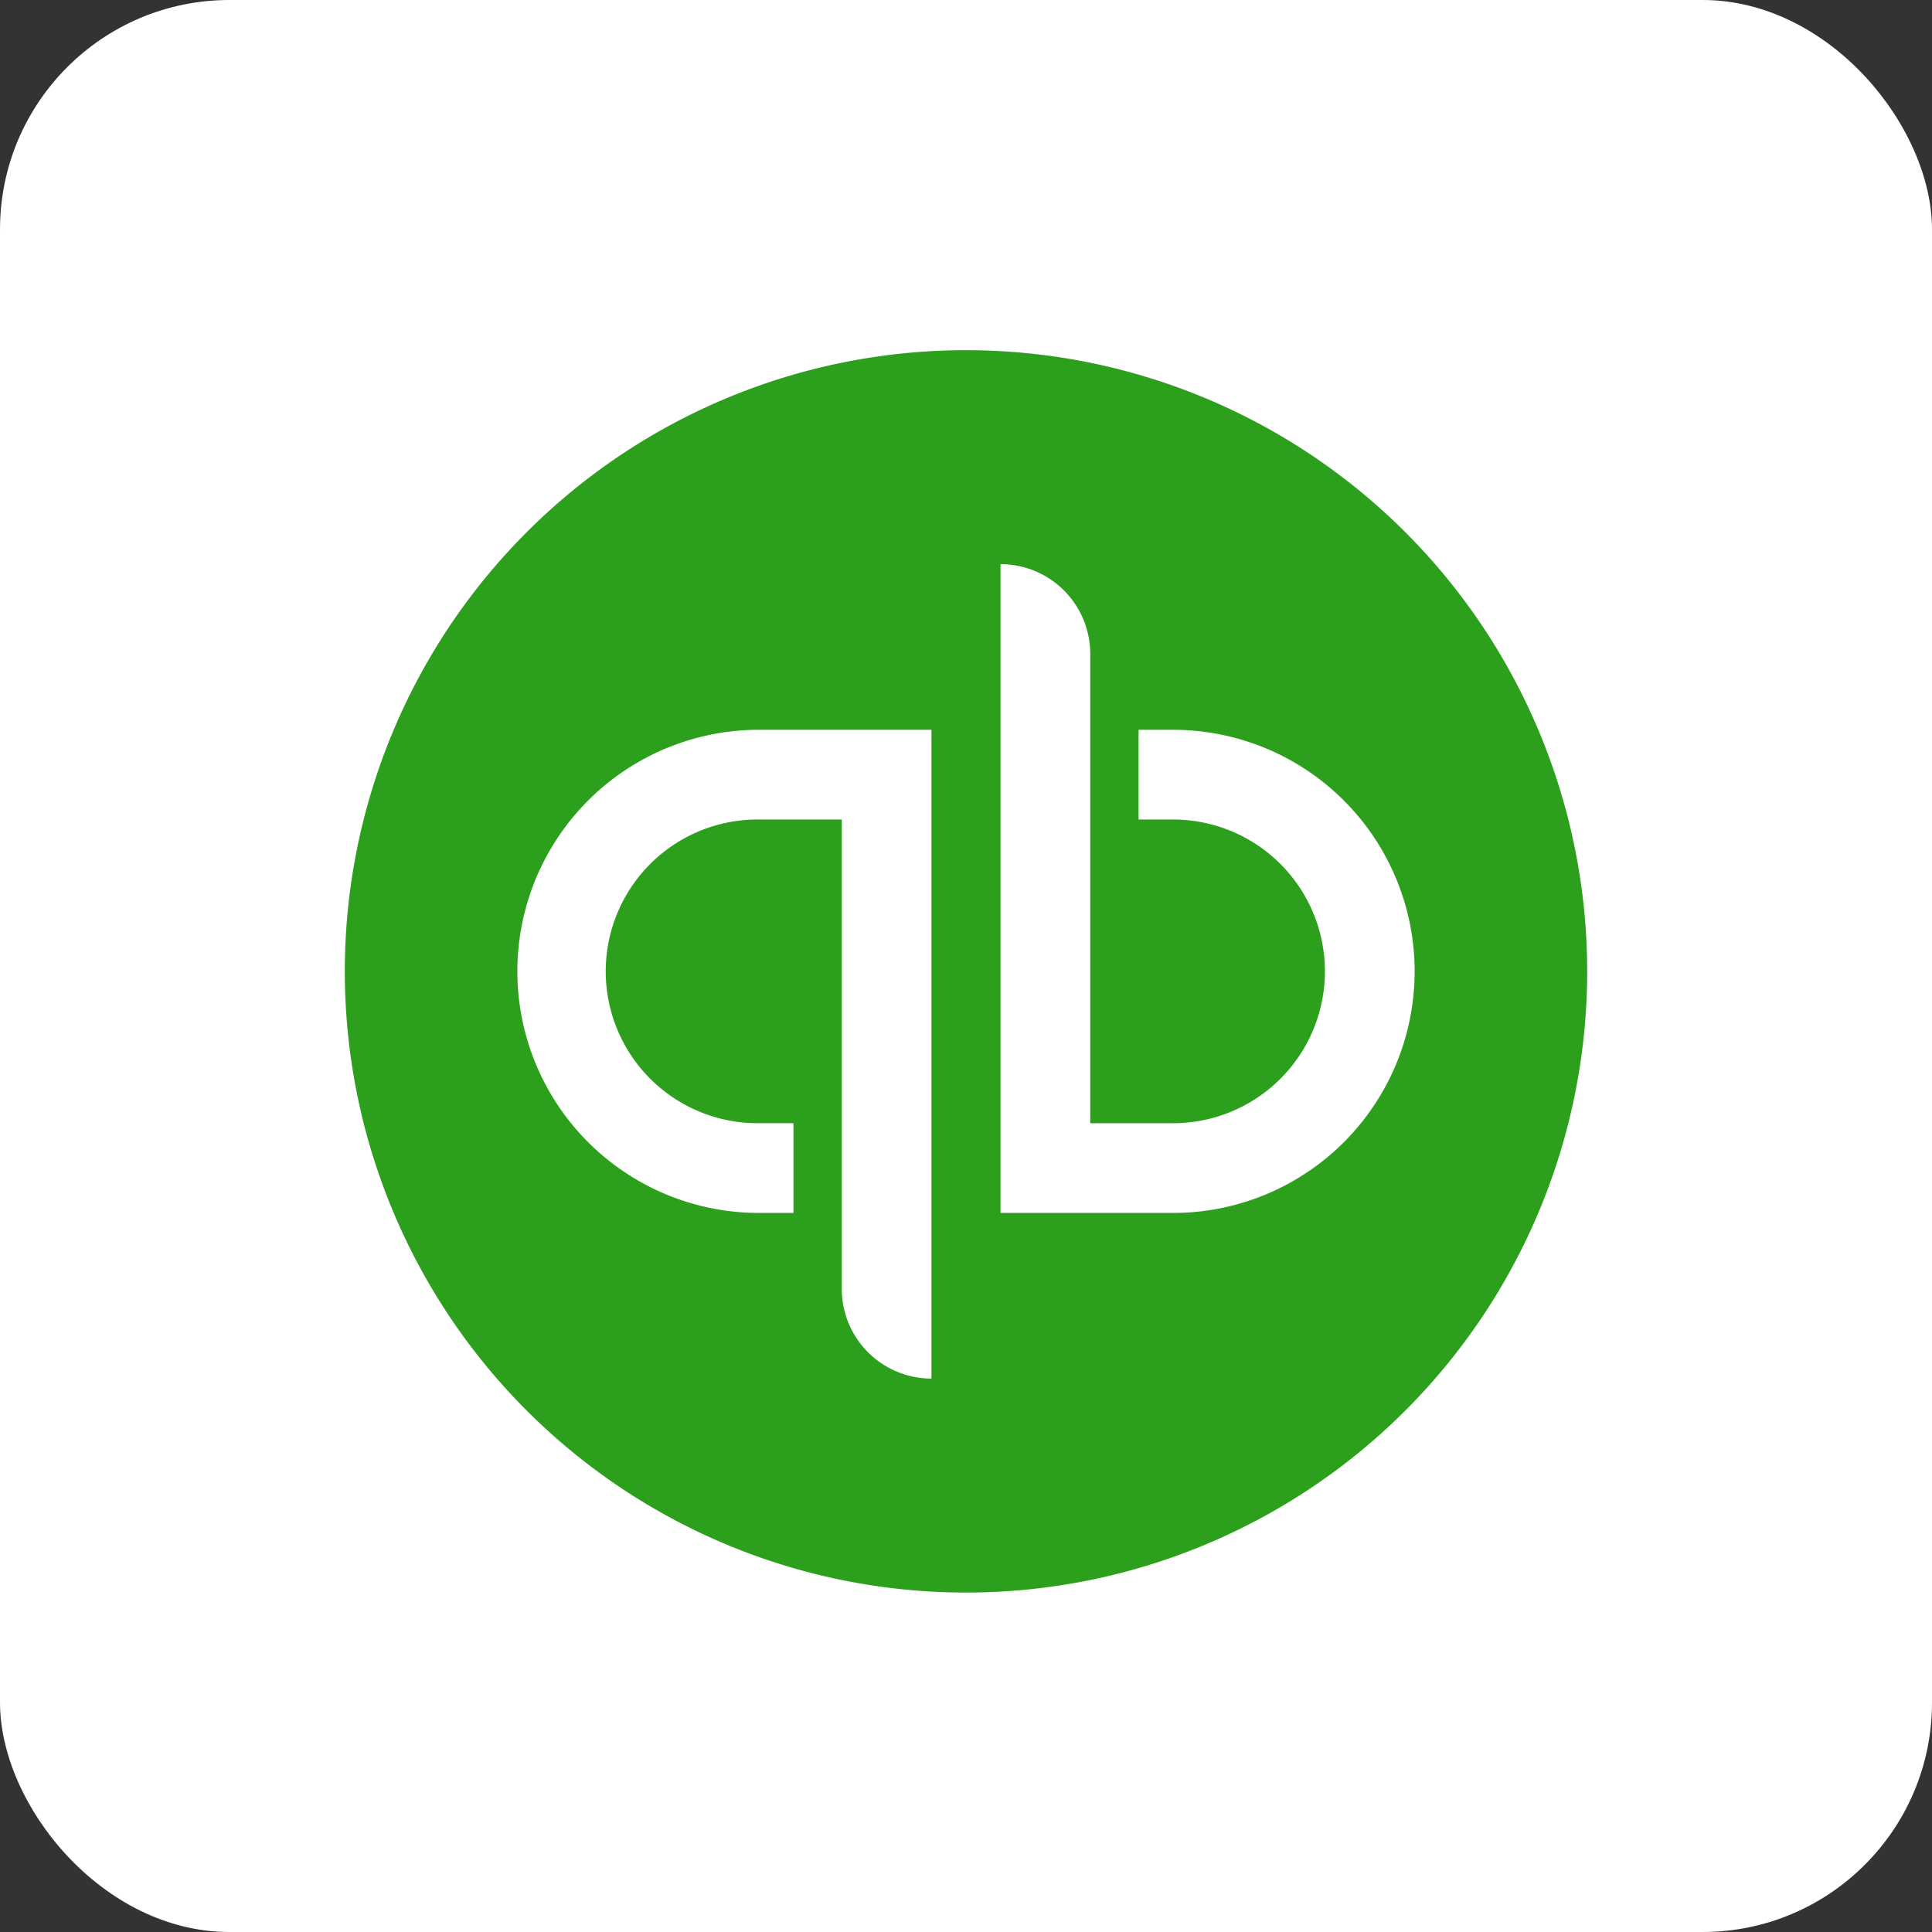 <svg xmlns="http://www.w3.org/2000/svg" width="160" height="160" viewBox="0 0 160 160">
  <rect x="0" y="0" width="160" height="160" fill="#333333" stroke="none"/>
  <g id="Group_16102" data-name="Group 16102" transform="translate(-8580 -8740)">
    <rect id="Rectangle_17248" data-name="Rectangle 17248" width="160" height="160" rx="19" transform="translate(8580 8740)" fill="#fff"/>
    <g id="quickbooks-2" transform="translate(8608.556 8769)">
      <path id="Path_23957" data-name="Path 23957" d="M51.444,102.889A51.444,51.444,0,1,0,0,51.444,51.445,51.445,0,0,0,51.444,102.889Z" fill="#2ca01c"/>
      <path id="Path_23958" data-name="Path 23958" d="M17.778,55.769A20.006,20.006,0,0,0,37.784,75.775h2.858V68.344H37.784a12.576,12.576,0,1,1,0-25.151h6.859V82.063a7.434,7.434,0,0,0,7.431,7.431V35.763H37.784A20.006,20.006,0,0,0,17.777,55.77Zm54.3-20.006H69.222v7.431H72.08a12.575,12.575,0,1,1,0,25.151H65.221V29.476a7.431,7.431,0,0,0-7.431-7.431V75.776H72.08a20.006,20.006,0,1,0,0-40.012Z" transform="translate(-3.488 -4.325)" fill="#fff"/>
    </g>
  </g>
</svg>
